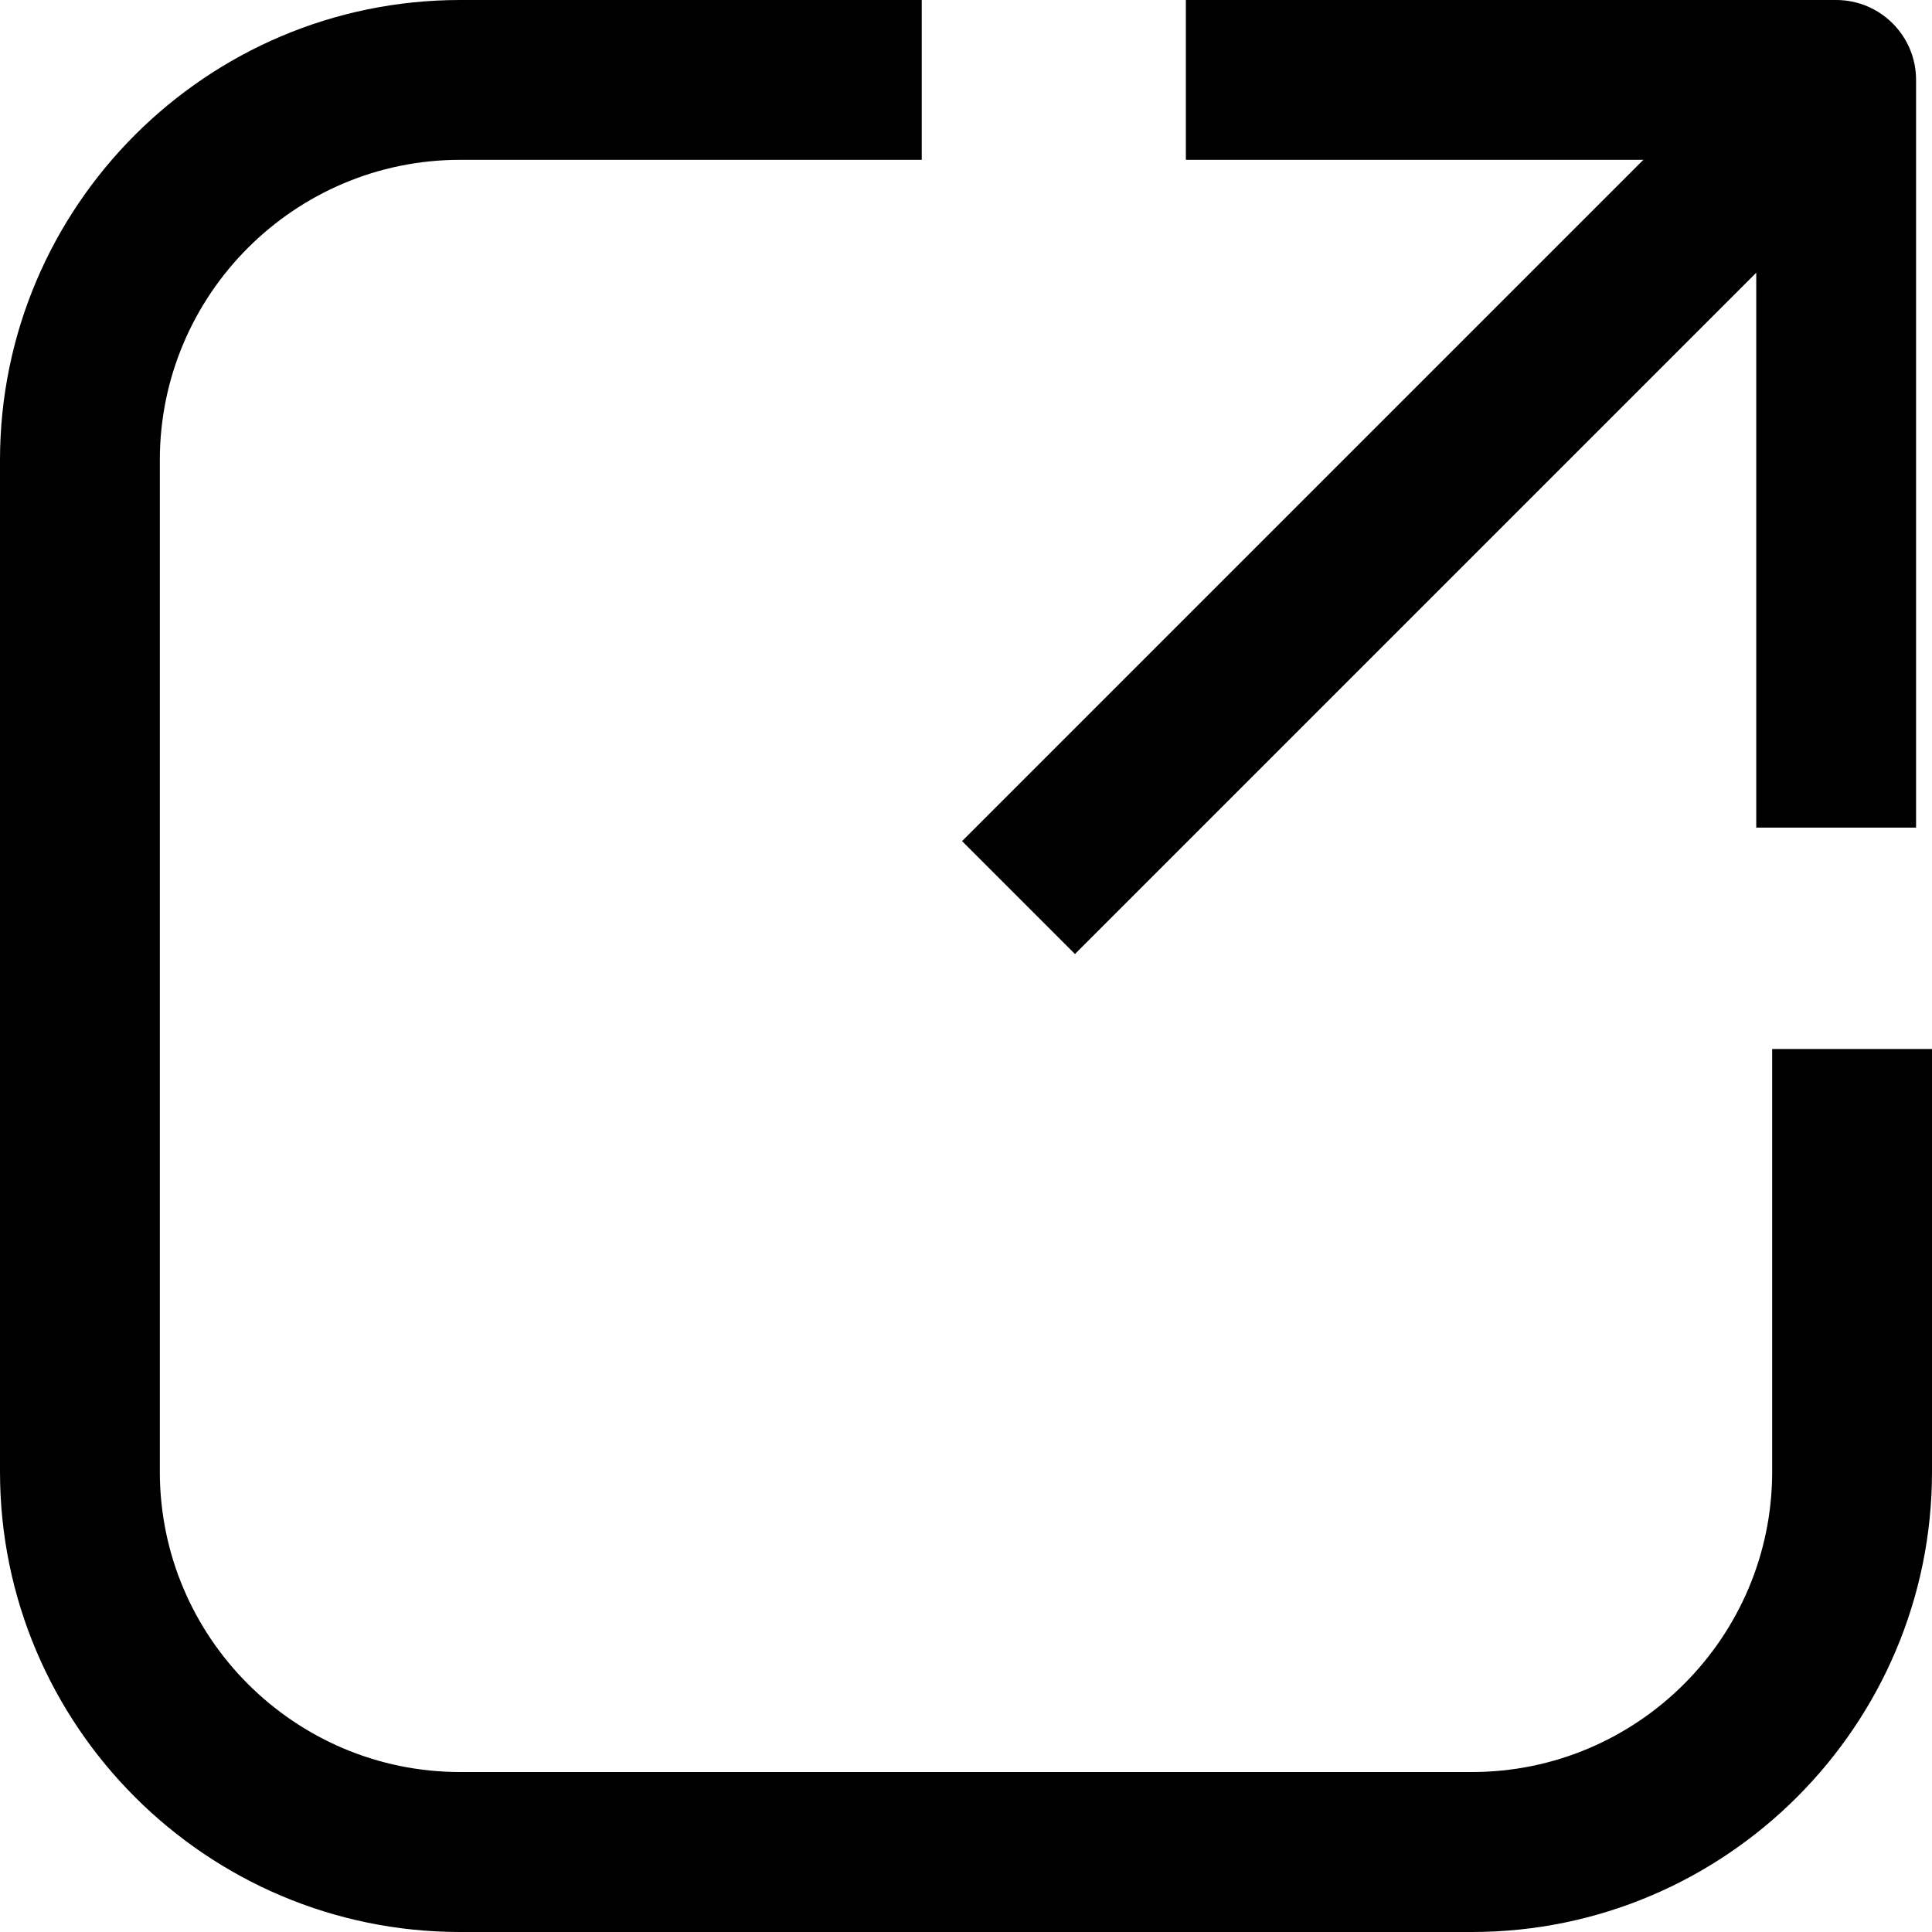 <svg viewBox="0 0 137.08 137.08" xmlns="http://www.w3.org/2000/svg"><path d="m125.74 74.42v30c0 11.75-9.56 21.31-21.31 21.31h-71.78c-11.75 0-21.31-9.56-21.31-21.31v-71.77c0-11.75 9.56-21.31 21.31-21.31h32.75v-11.34h-32.75c-18 0-32.65 14.65-32.65 32.65v71.78c0 18 14.65 32.65 32.65 32.65h71.78c18 0 32.65-14.65 32.65-32.65v-30h-11.34z"/><path d="m76.27 67.69 48.34-48.34v39.37h11.34v-53.05c0-3.13-2.54-5.67-5.67-5.67h-46.14v11.34h32.46l-48.34 48.34 8.02 8.02z"/></svg>